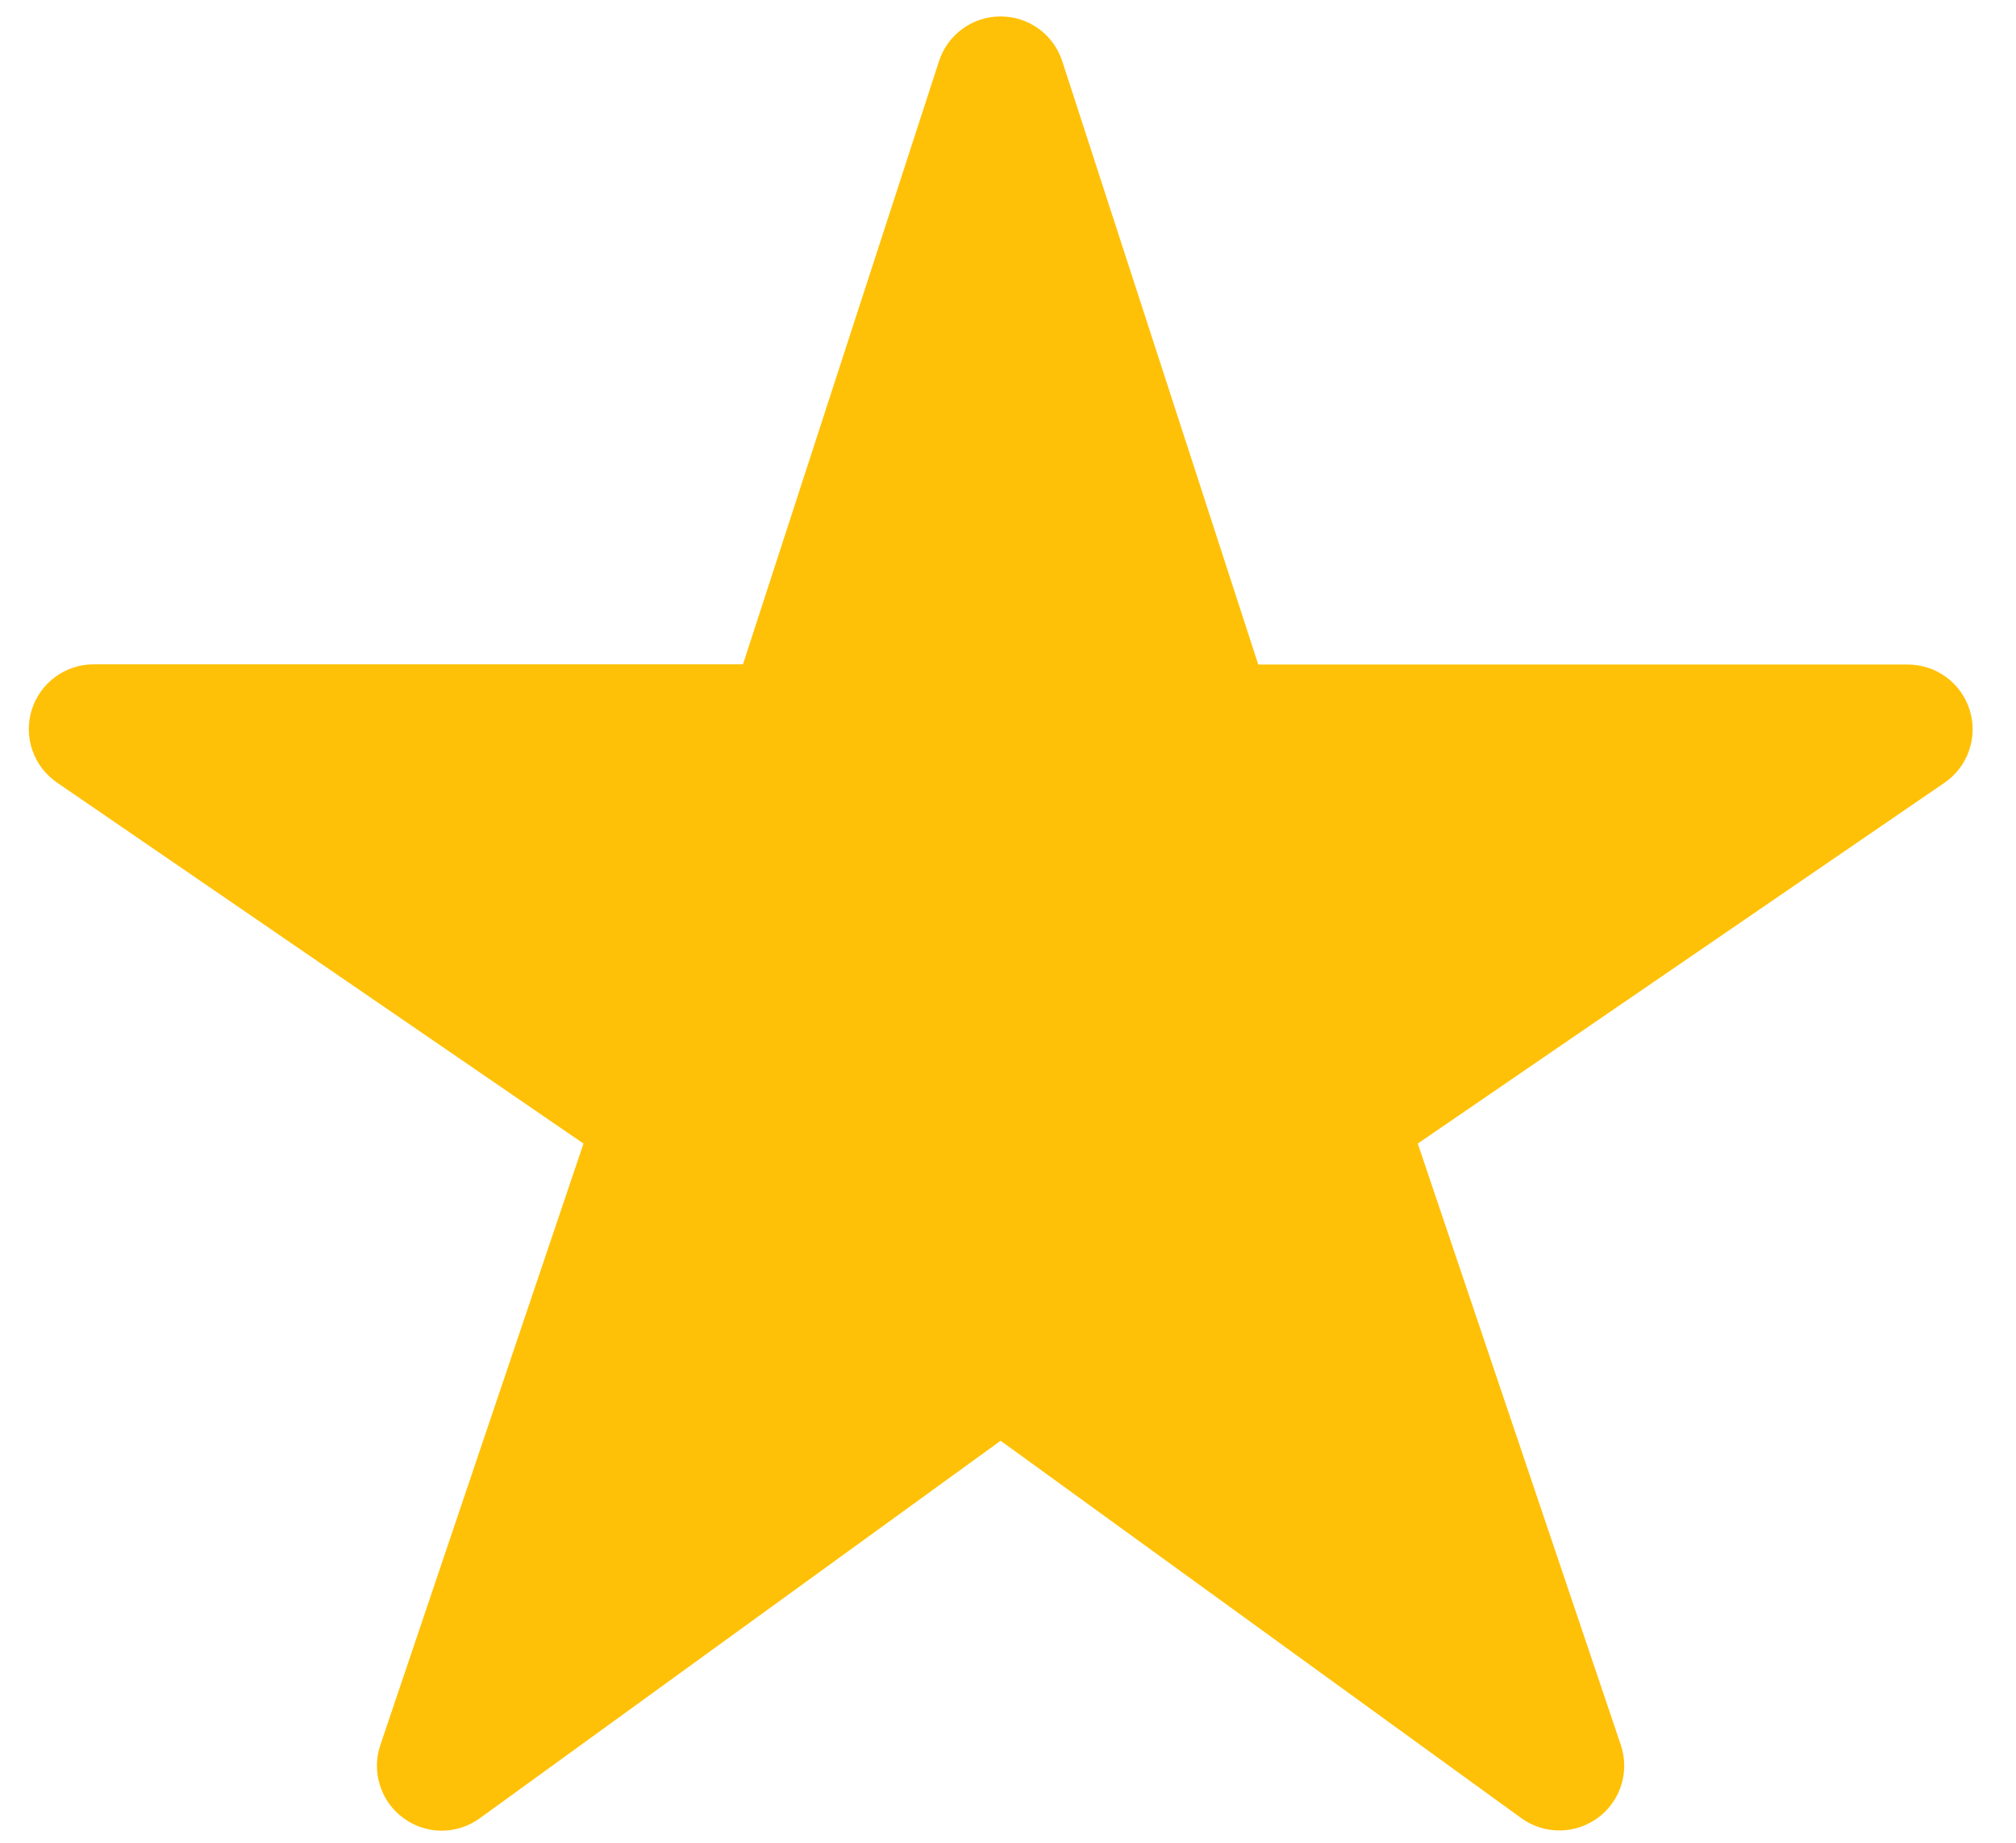 <svg width="35" height="32" viewBox="0 0 35 32" fill="none" xmlns="http://www.w3.org/2000/svg">
<g clip-path="url(#clip0_727_640)">
<path d="M27.075 31.786C26.838 31.787 26.607 31.713 26.415 31.575L17.372 25.019L8.329 31.575C8.136 31.715 7.903 31.791 7.665 31.79C7.426 31.789 7.194 31.712 7.002 31.57C6.809 31.429 6.667 31.23 6.596 31.002C6.524 30.775 6.526 30.53 6.603 30.304L10.13 19.858L0.989 13.589C0.791 13.454 0.642 13.258 0.563 13.032C0.484 12.805 0.479 12.559 0.55 12.33C0.621 12.101 0.763 11.9 0.956 11.757C1.149 11.614 1.382 11.537 1.622 11.536H12.899L16.302 1.063C16.375 0.837 16.518 0.64 16.71 0.5C16.903 0.36 17.134 0.285 17.372 0.285C17.61 0.285 17.841 0.36 18.034 0.5C18.226 0.64 18.369 0.837 18.442 1.063L21.845 11.54H33.122C33.362 11.54 33.596 11.616 33.79 11.759C33.983 11.902 34.126 12.102 34.197 12.332C34.268 12.561 34.264 12.807 34.185 13.034C34.106 13.261 33.957 13.457 33.758 13.593L24.614 19.858L28.139 30.301C28.196 30.47 28.212 30.651 28.186 30.827C28.16 31.004 28.092 31.171 27.988 31.316C27.884 31.462 27.747 31.58 27.588 31.661C27.43 31.743 27.254 31.786 27.075 31.786Z" fill="#FFC107"/>
</g>
<defs>
<clipPath id="clip0_727_640">
<rect width="33.748" height="31.505" fill="white" transform="translate(0.5 0.285)"/>
</clipPath>
</defs>
</svg>
